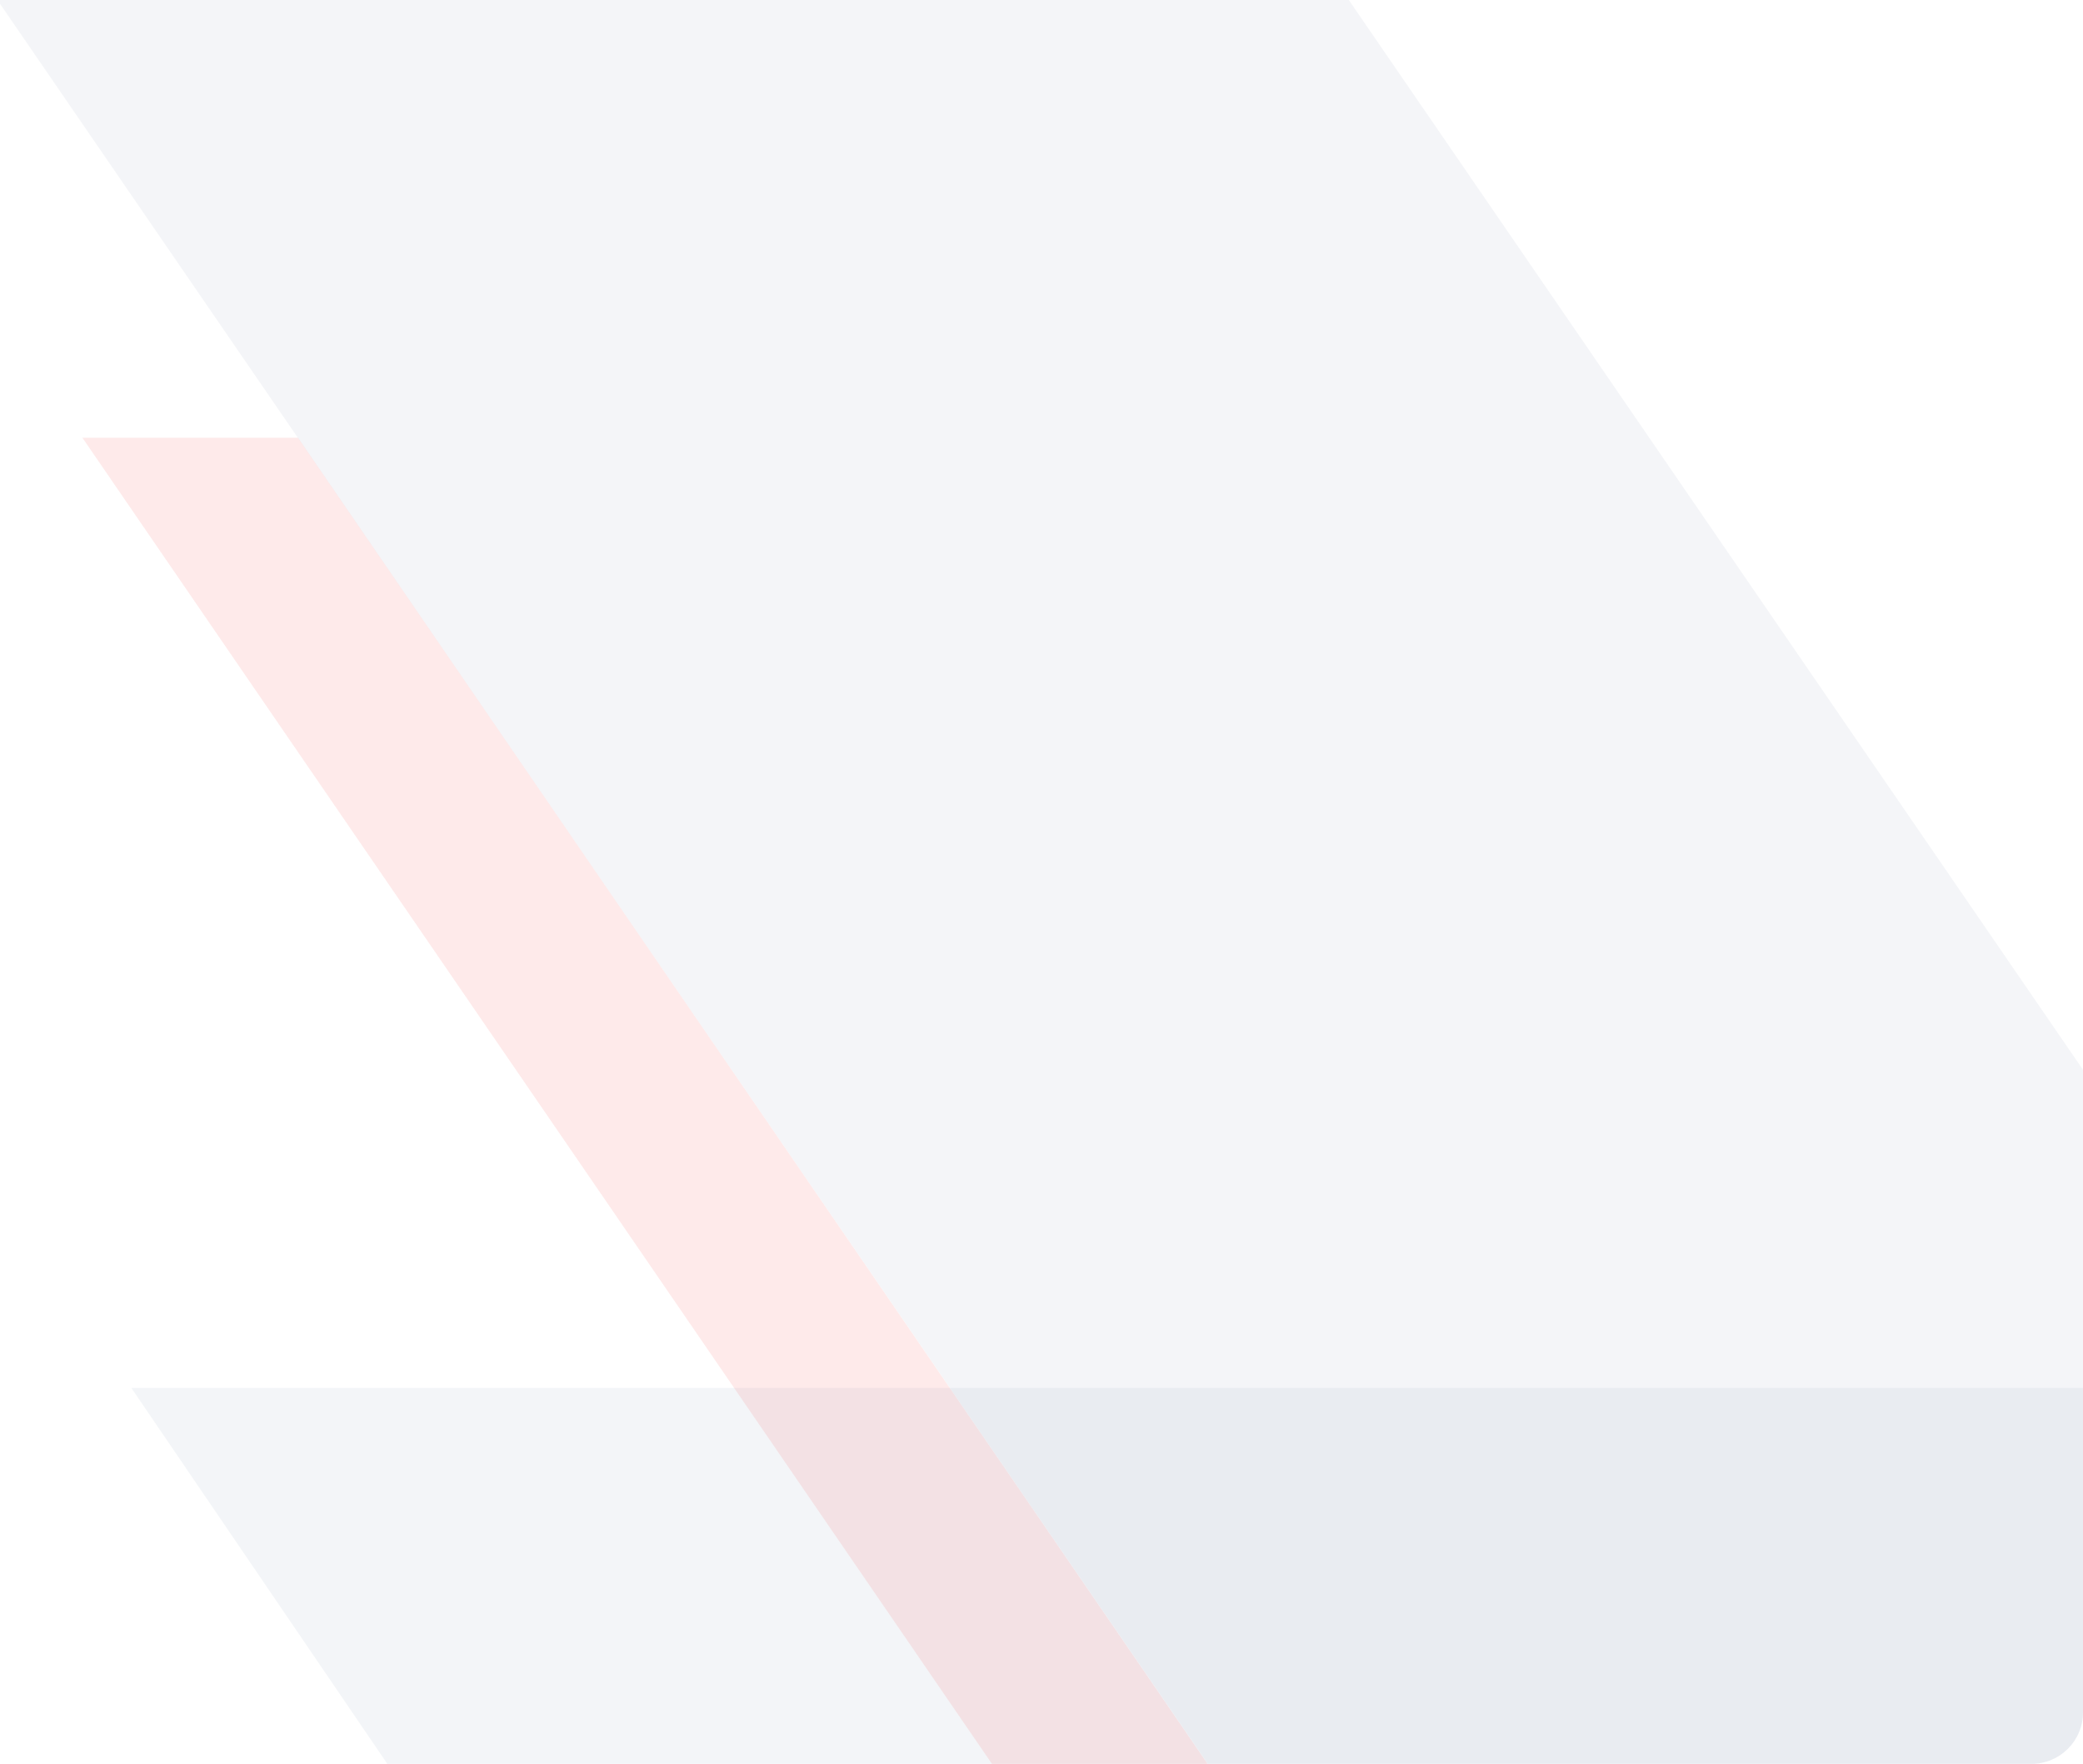 <?xml version="1.0" encoding="UTF-8"?>
<svg xmlns="http://www.w3.org/2000/svg" width="809" height="685" viewBox="0 0 809 685" fill="none">
  <g clip-path="url(#clip0_3629_7639)">
    <path opacity="0.05" d="M469.146 685H994L523.854 0H-1L469.146 685Z" fill="#173372"></path>
    <path opacity="0.06" d="M150.427 685H938L838.573 539H51L150.427 685Z" fill="#355395"></path>
    <path opacity="0.1" d="M385.256 685H469L115.744 170H32L385.256 685Z" fill="#F0282F"></path>
  </g>
  <defs>
    <clipPath id="clip0_3629_7639">
      <path d="M0 0H809V665C809 676.046 800.046 685 789 685H0V0Z" fill="white"></path>
    </clipPath>
  </defs>
</svg>
